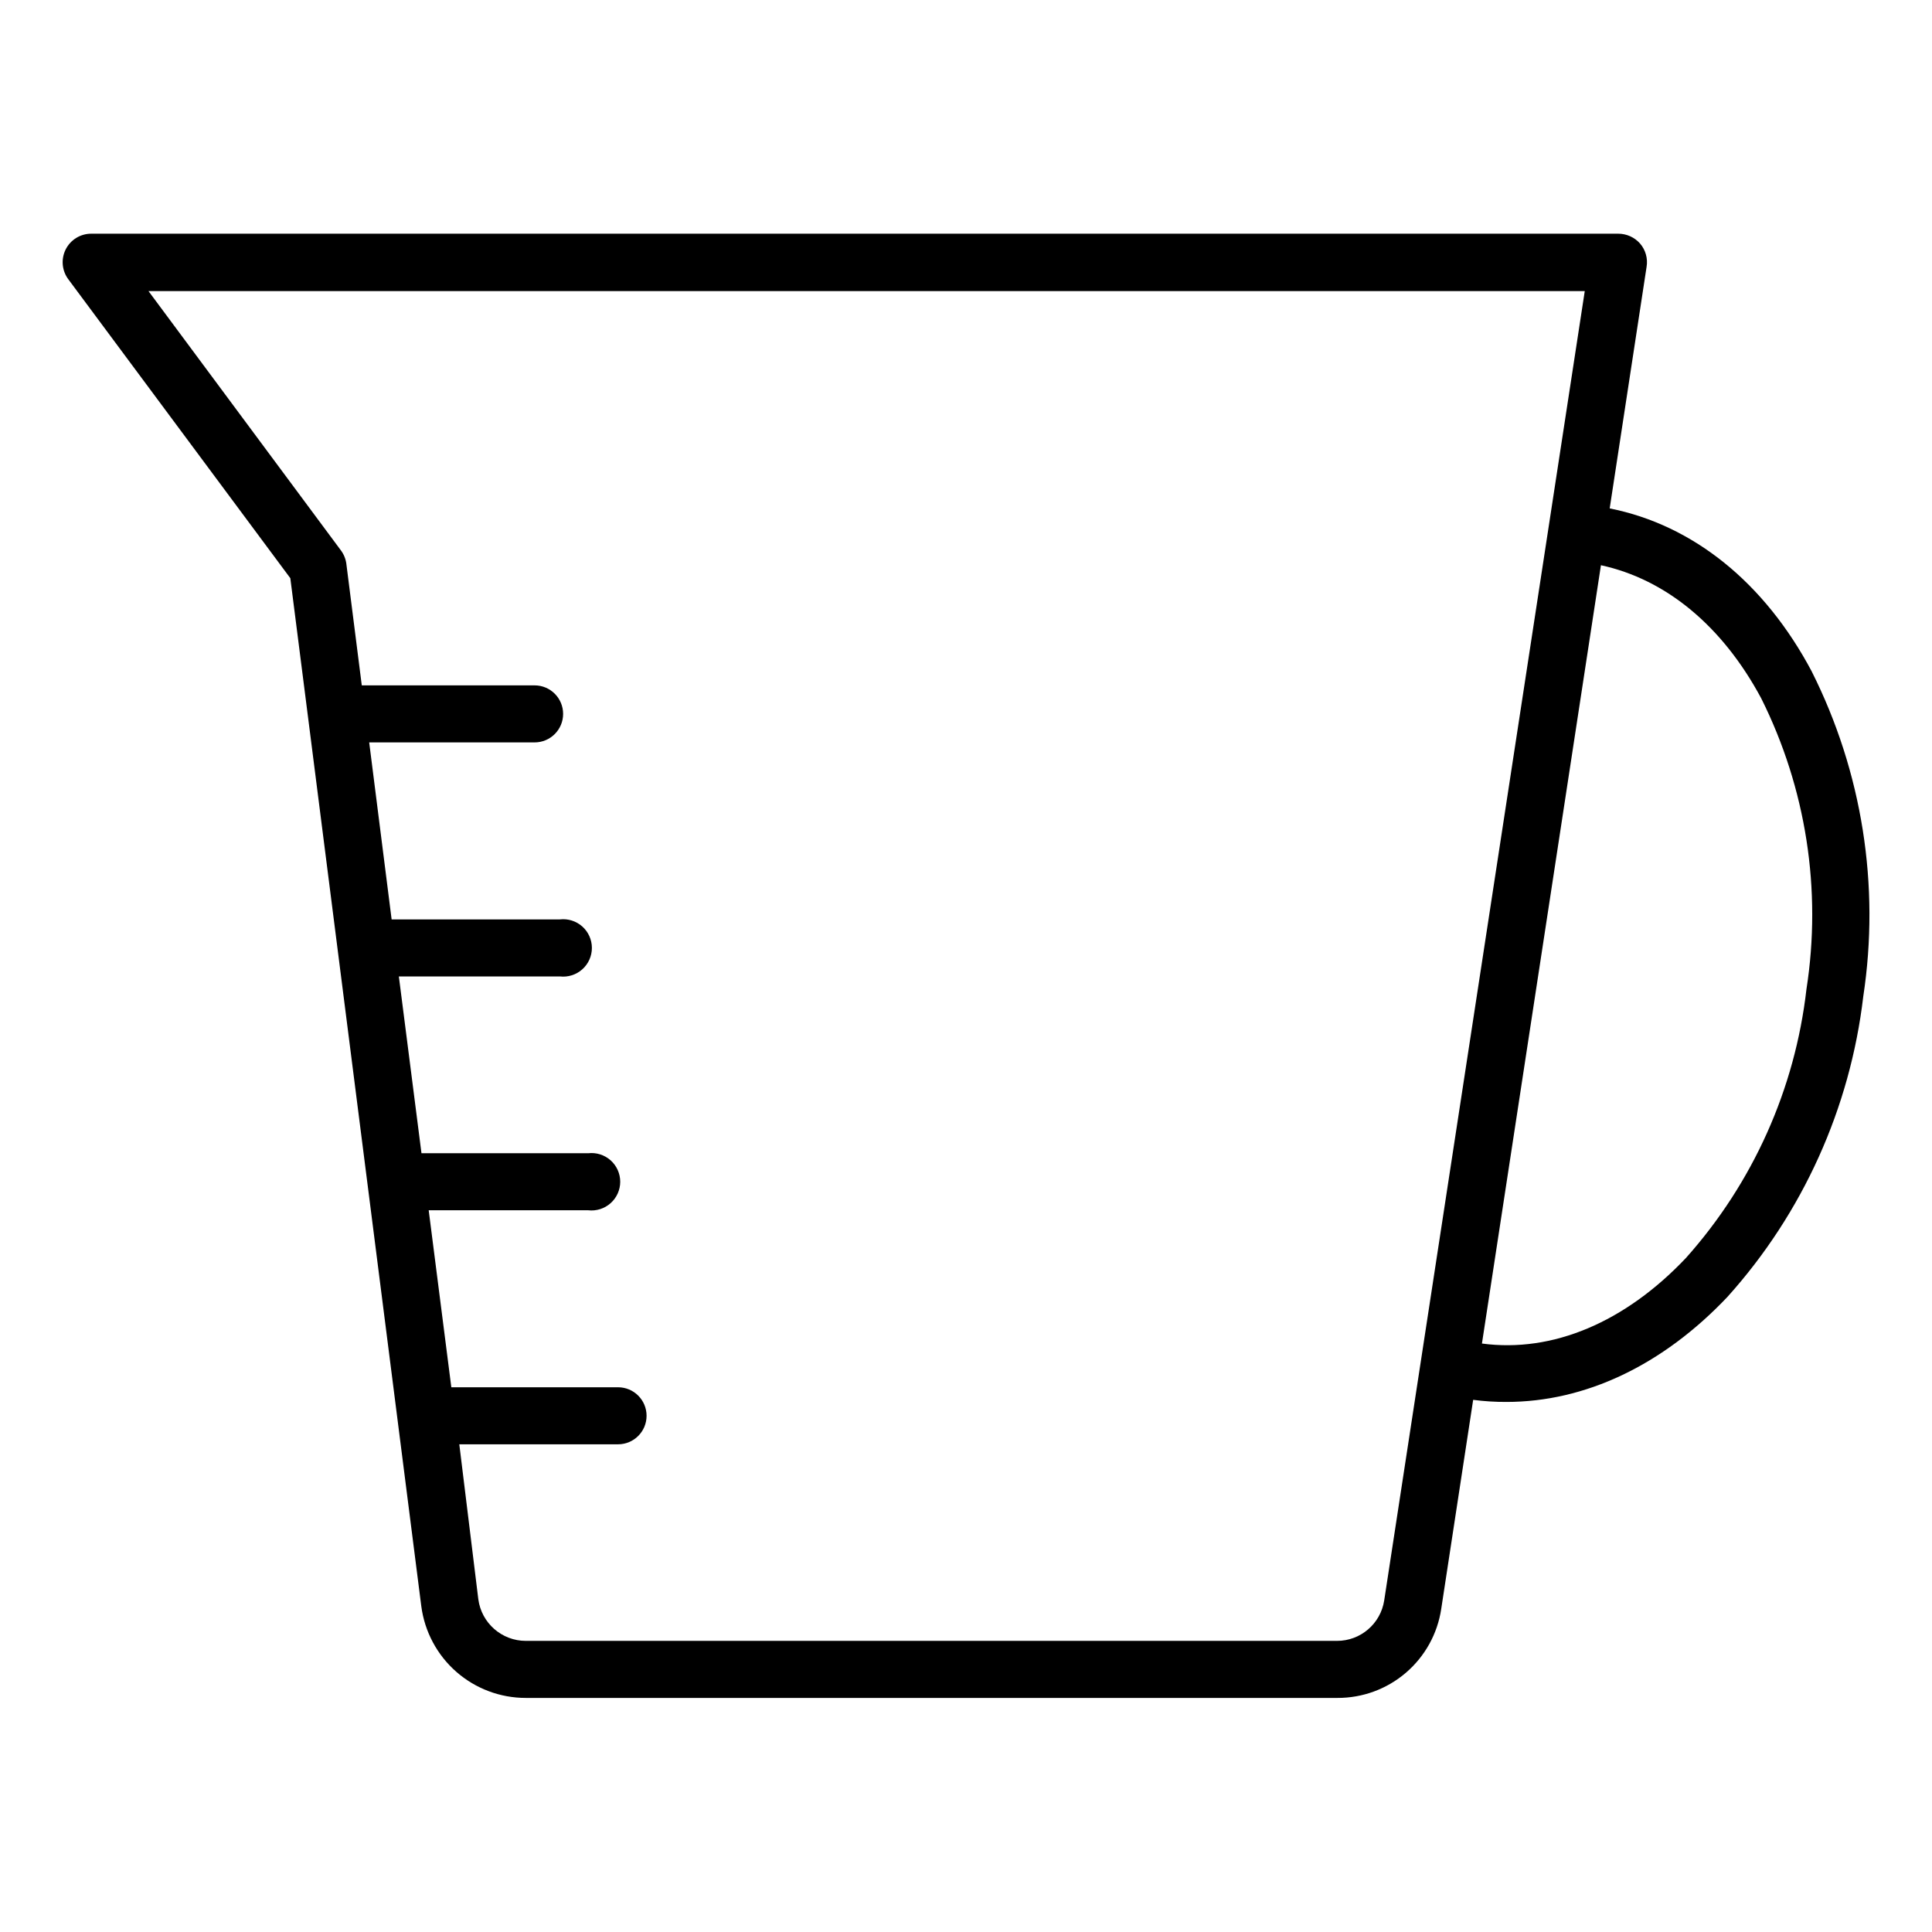 <?xml version="1.0" encoding="UTF-8"?>
<!-- Uploaded to: ICON Repo, www.svgrepo.com, Generator: ICON Repo Mixer Tools -->
<svg fill="#000000" width="800px" height="800px" version="1.1" viewBox="144 144 512 512" xmlns="http://www.w3.org/2000/svg">
 <path d="m624.14 321.96c-12.547-23.629-31.488-38.844-53.555-43.227l9.773-63.984c0.379-2.215-0.25-4.488-1.715-6.195-1.465-1.668-3.574-2.621-5.793-2.621h-404.61c-2.898-0.027-5.559 1.602-6.848 4.199-1.289 2.598-0.977 5.703 0.801 7.996l58.746 79.098 34.711 272.46v-0.004c0.883 6.723 4.18 12.898 9.281 17.367 5.098 4.469 11.648 6.926 18.43 6.918h215.07c6.652 0.027 13.094-2.34 18.145-6.672 5.047-4.328 8.375-10.328 9.363-16.906l8.465-55.418c2.922 0.383 5.871 0.57 8.816 0.555 20.859 0 41.363-9.672 58.594-27.859v-0.004c19.93-22.176 32.496-49.988 35.973-79.602 4.477-29.422-0.293-59.508-13.652-86.102zm-113.31 246.16c-0.949 6.188-6.281 10.754-12.543 10.73h-214.93c-6.371 0.004-11.762-4.715-12.598-11.035l-5.039-41.059h42.07c4.176 0 7.559-3.383 7.559-7.559 0-4.172-3.383-7.555-7.559-7.555h-44.184l-5.996-46.906h42.27c2.156 0.25 4.316-0.434 5.938-1.879 1.617-1.441 2.547-3.508 2.547-5.68 0-2.168-0.93-4.234-2.547-5.68-1.621-1.441-3.781-2.125-5.938-1.875h-44.184l-5.996-46.855h42.676c2.152 0.25 4.312-0.434 5.934-1.879 1.621-1.441 2.547-3.508 2.547-5.68 0-2.168-0.926-4.234-2.547-5.68-1.621-1.441-3.781-2.125-5.934-1.875h-44.59l-5.945-46.906h43.832c4.176 0 7.559-3.383 7.559-7.555 0-4.176-3.383-7.559-7.559-7.559h-45.797l-4.082-32.145h0.004c-0.16-1.293-0.645-2.523-1.414-3.574l-51.035-68.773h380.63zm111.9-161.98c-3.031 26.477-14.188 51.363-31.941 71.238-16.07 16.977-35.266 25.191-54.059 22.672l31.535-206.26c17.18 3.727 32.145 16.02 42.473 35.266 11.902 23.824 16.094 50.766 11.992 77.082z"/>
</svg>